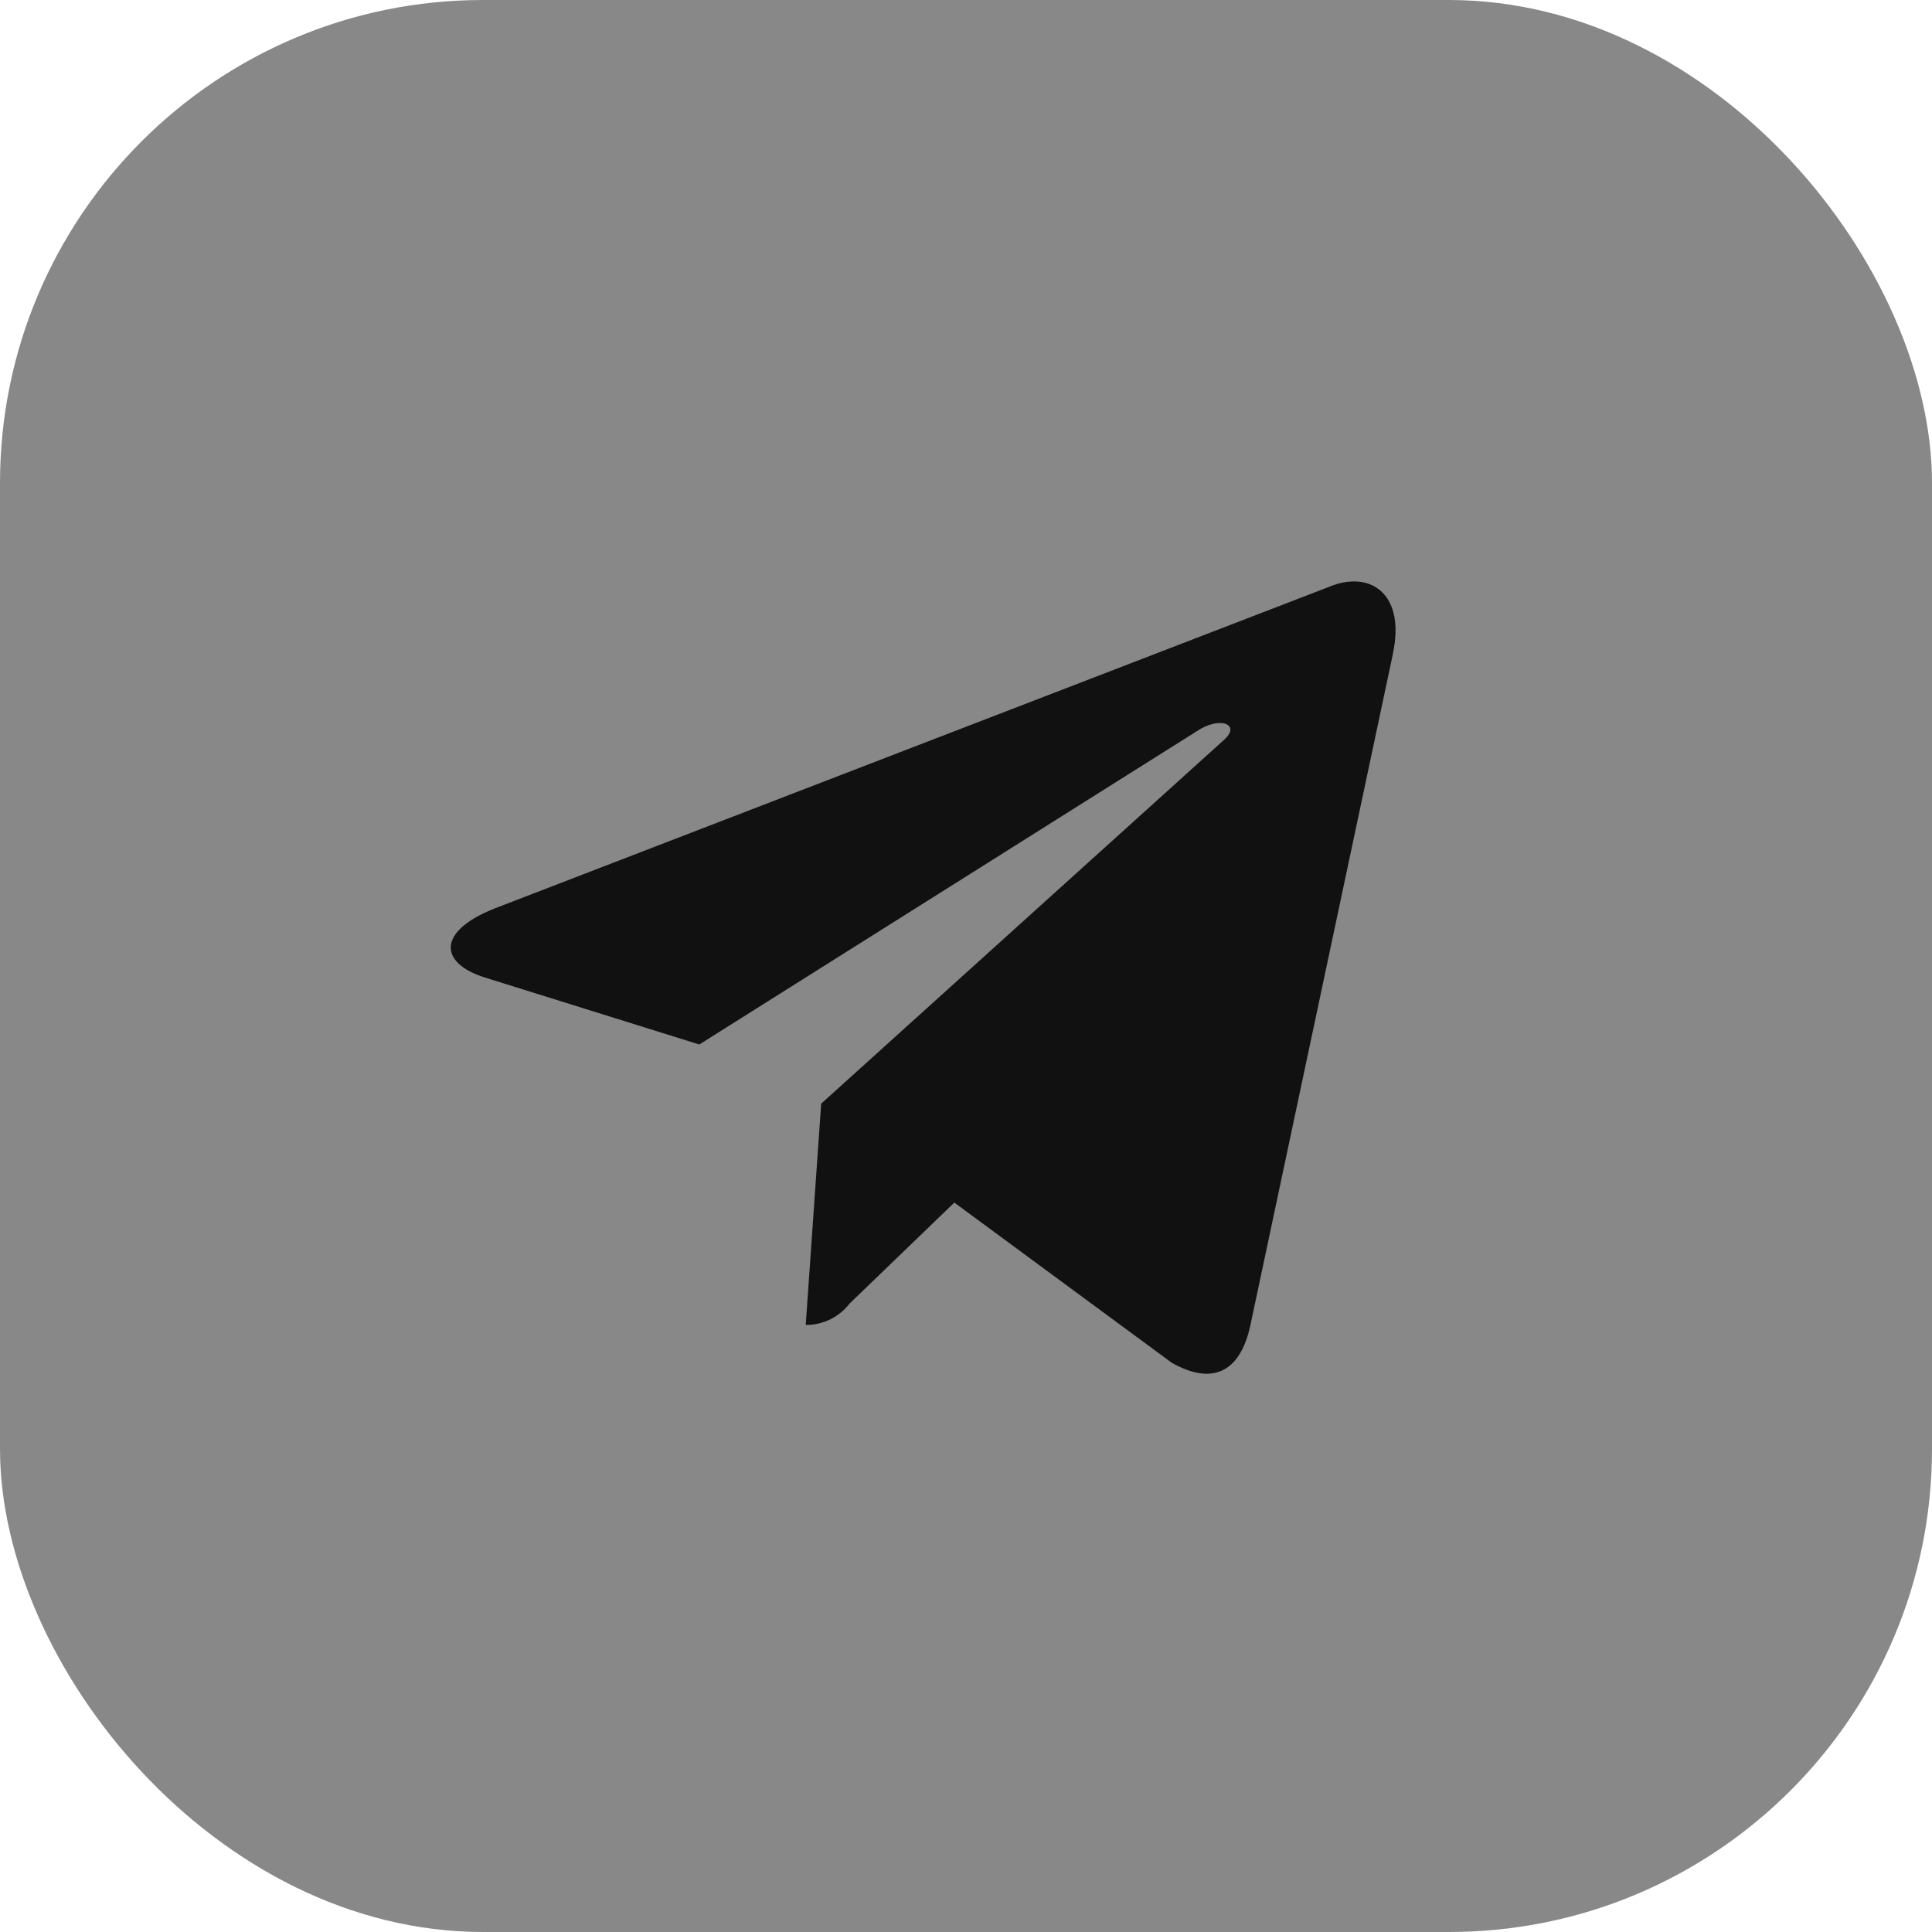 <?xml version="1.0" encoding="UTF-8"?> <svg xmlns="http://www.w3.org/2000/svg" width="24" height="24" viewBox="0 0 24 24" fill="none"> <rect width="24" height="24" rx="6" fill="#888888"></rect> <rect x="5.039" y="6.72" width="13.44" height="11.04" fill="#111111"></rect> <path d="M11.999 0.72C6.035 0.72 1.199 5.555 1.199 11.52C1.199 17.484 6.035 22.32 11.999 22.32C17.963 22.32 22.799 17.484 22.799 11.52C22.799 5.555 17.963 0.72 11.999 0.72ZM17.304 8.119L15.531 16.471C15.4 17.063 15.047 17.207 14.555 16.928L11.855 14.939L10.554 16.193C10.49 16.276 10.408 16.343 10.315 16.389C10.221 16.435 10.118 16.459 10.014 16.459H10.009L10.201 13.71L15.205 9.191C15.421 8.999 15.156 8.89 14.869 9.082L8.687 12.975L6.023 12.143C5.447 11.961 5.431 11.567 6.145 11.285L16.554 7.273C17.038 7.096 17.459 7.388 17.303 8.12L17.304 8.119Z" fill="#888888"></path> </svg> 